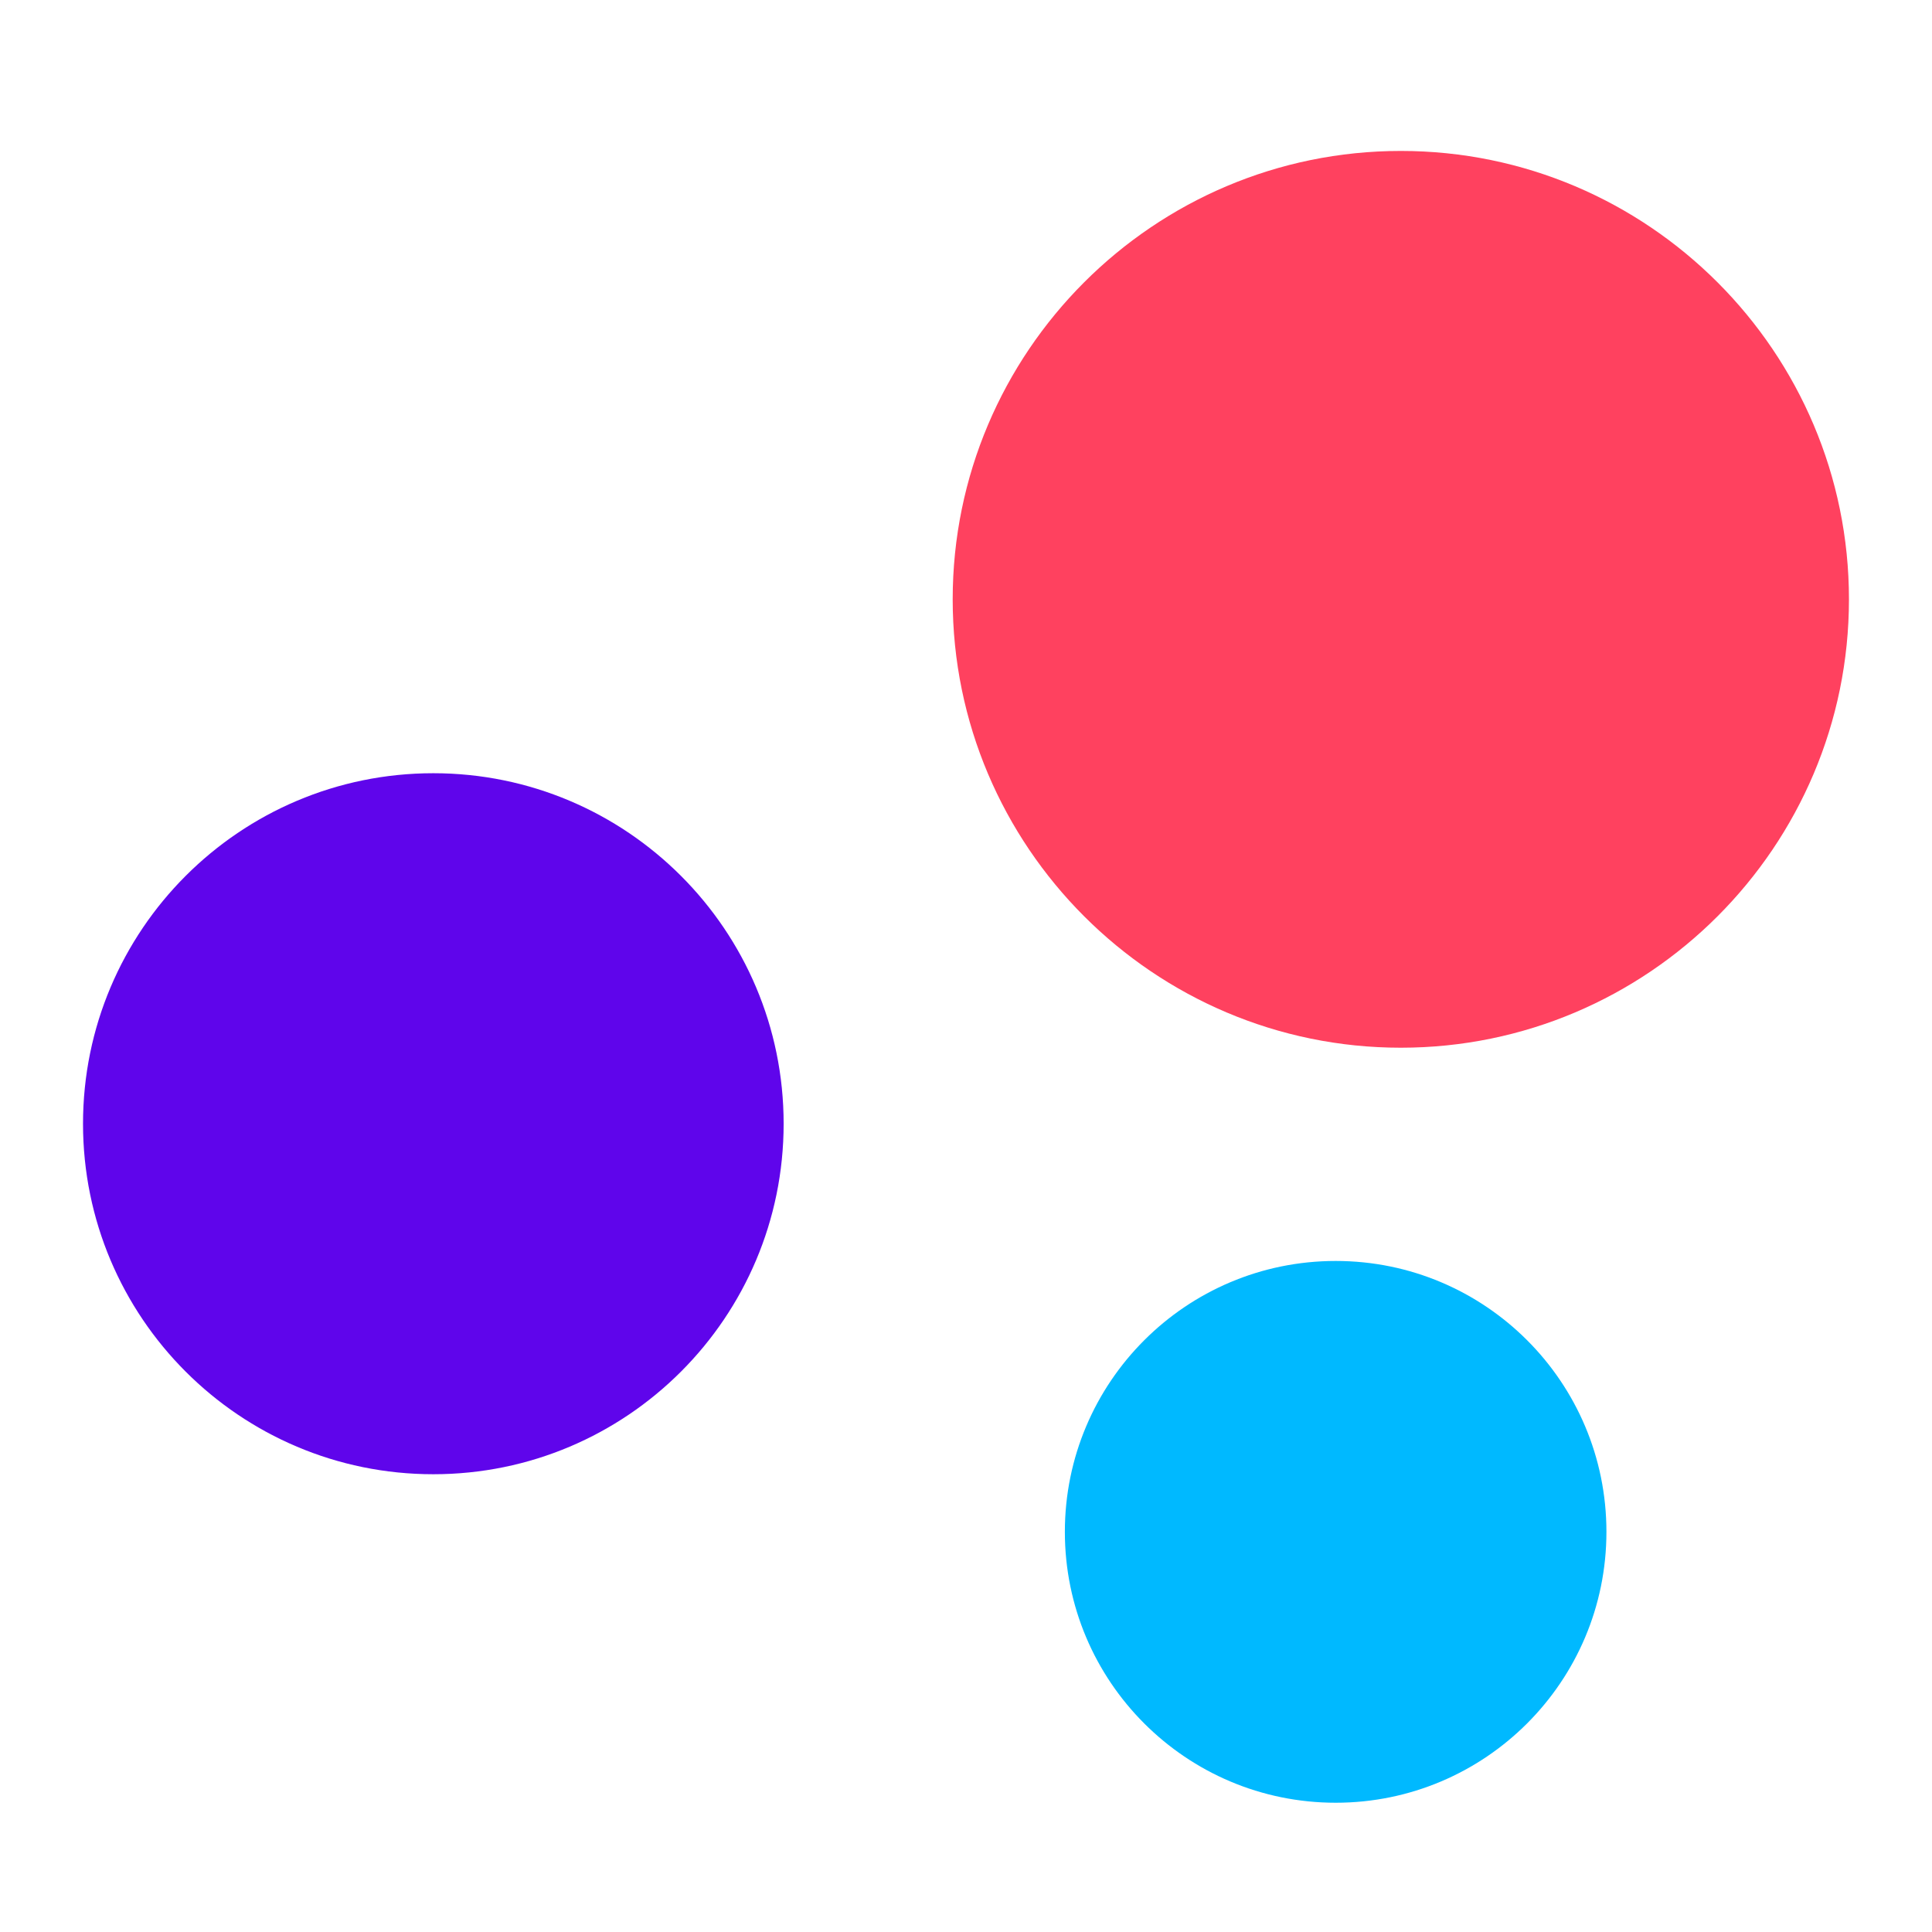 <svg width="64" height="64" viewBox="0 0 64 64" fill="none" xmlns="http://www.w3.org/2000/svg">
<g clip-path="url(#clip0_2707_357)">
<path d="M46.404 34.707C38.22 34.707 31.559 28.046 31.559 19.853C31.559 11.661 38.216 5 46.404 5C54.592 5 61.249 11.661 61.249 19.853C61.249 28.046 54.592 34.707 46.404 34.707Z" fill="#FF415F"/>
<path d="M14.354 48.836C7.945 48.836 2.75 43.638 2.75 37.225C2.75 30.812 7.949 25.614 14.354 25.614C20.76 25.614 25.959 30.812 25.959 37.225C25.959 43.638 20.764 48.836 14.354 48.836Z" fill="#5F05EB"/>
<path d="M44.247 59.718C39.291 59.718 35.275 55.701 35.275 50.744C35.275 45.788 39.291 41.771 44.247 41.771C49.203 41.771 53.215 45.788 53.215 50.744C53.215 55.701 49.199 59.718 44.247 59.718Z" fill="#00B9FF"/>
</g>
<defs>
<clipPath id="clip0_2707_357">
<rect width="64" height="64" fill="white"/>
</clipPath>
</defs>
</svg>

